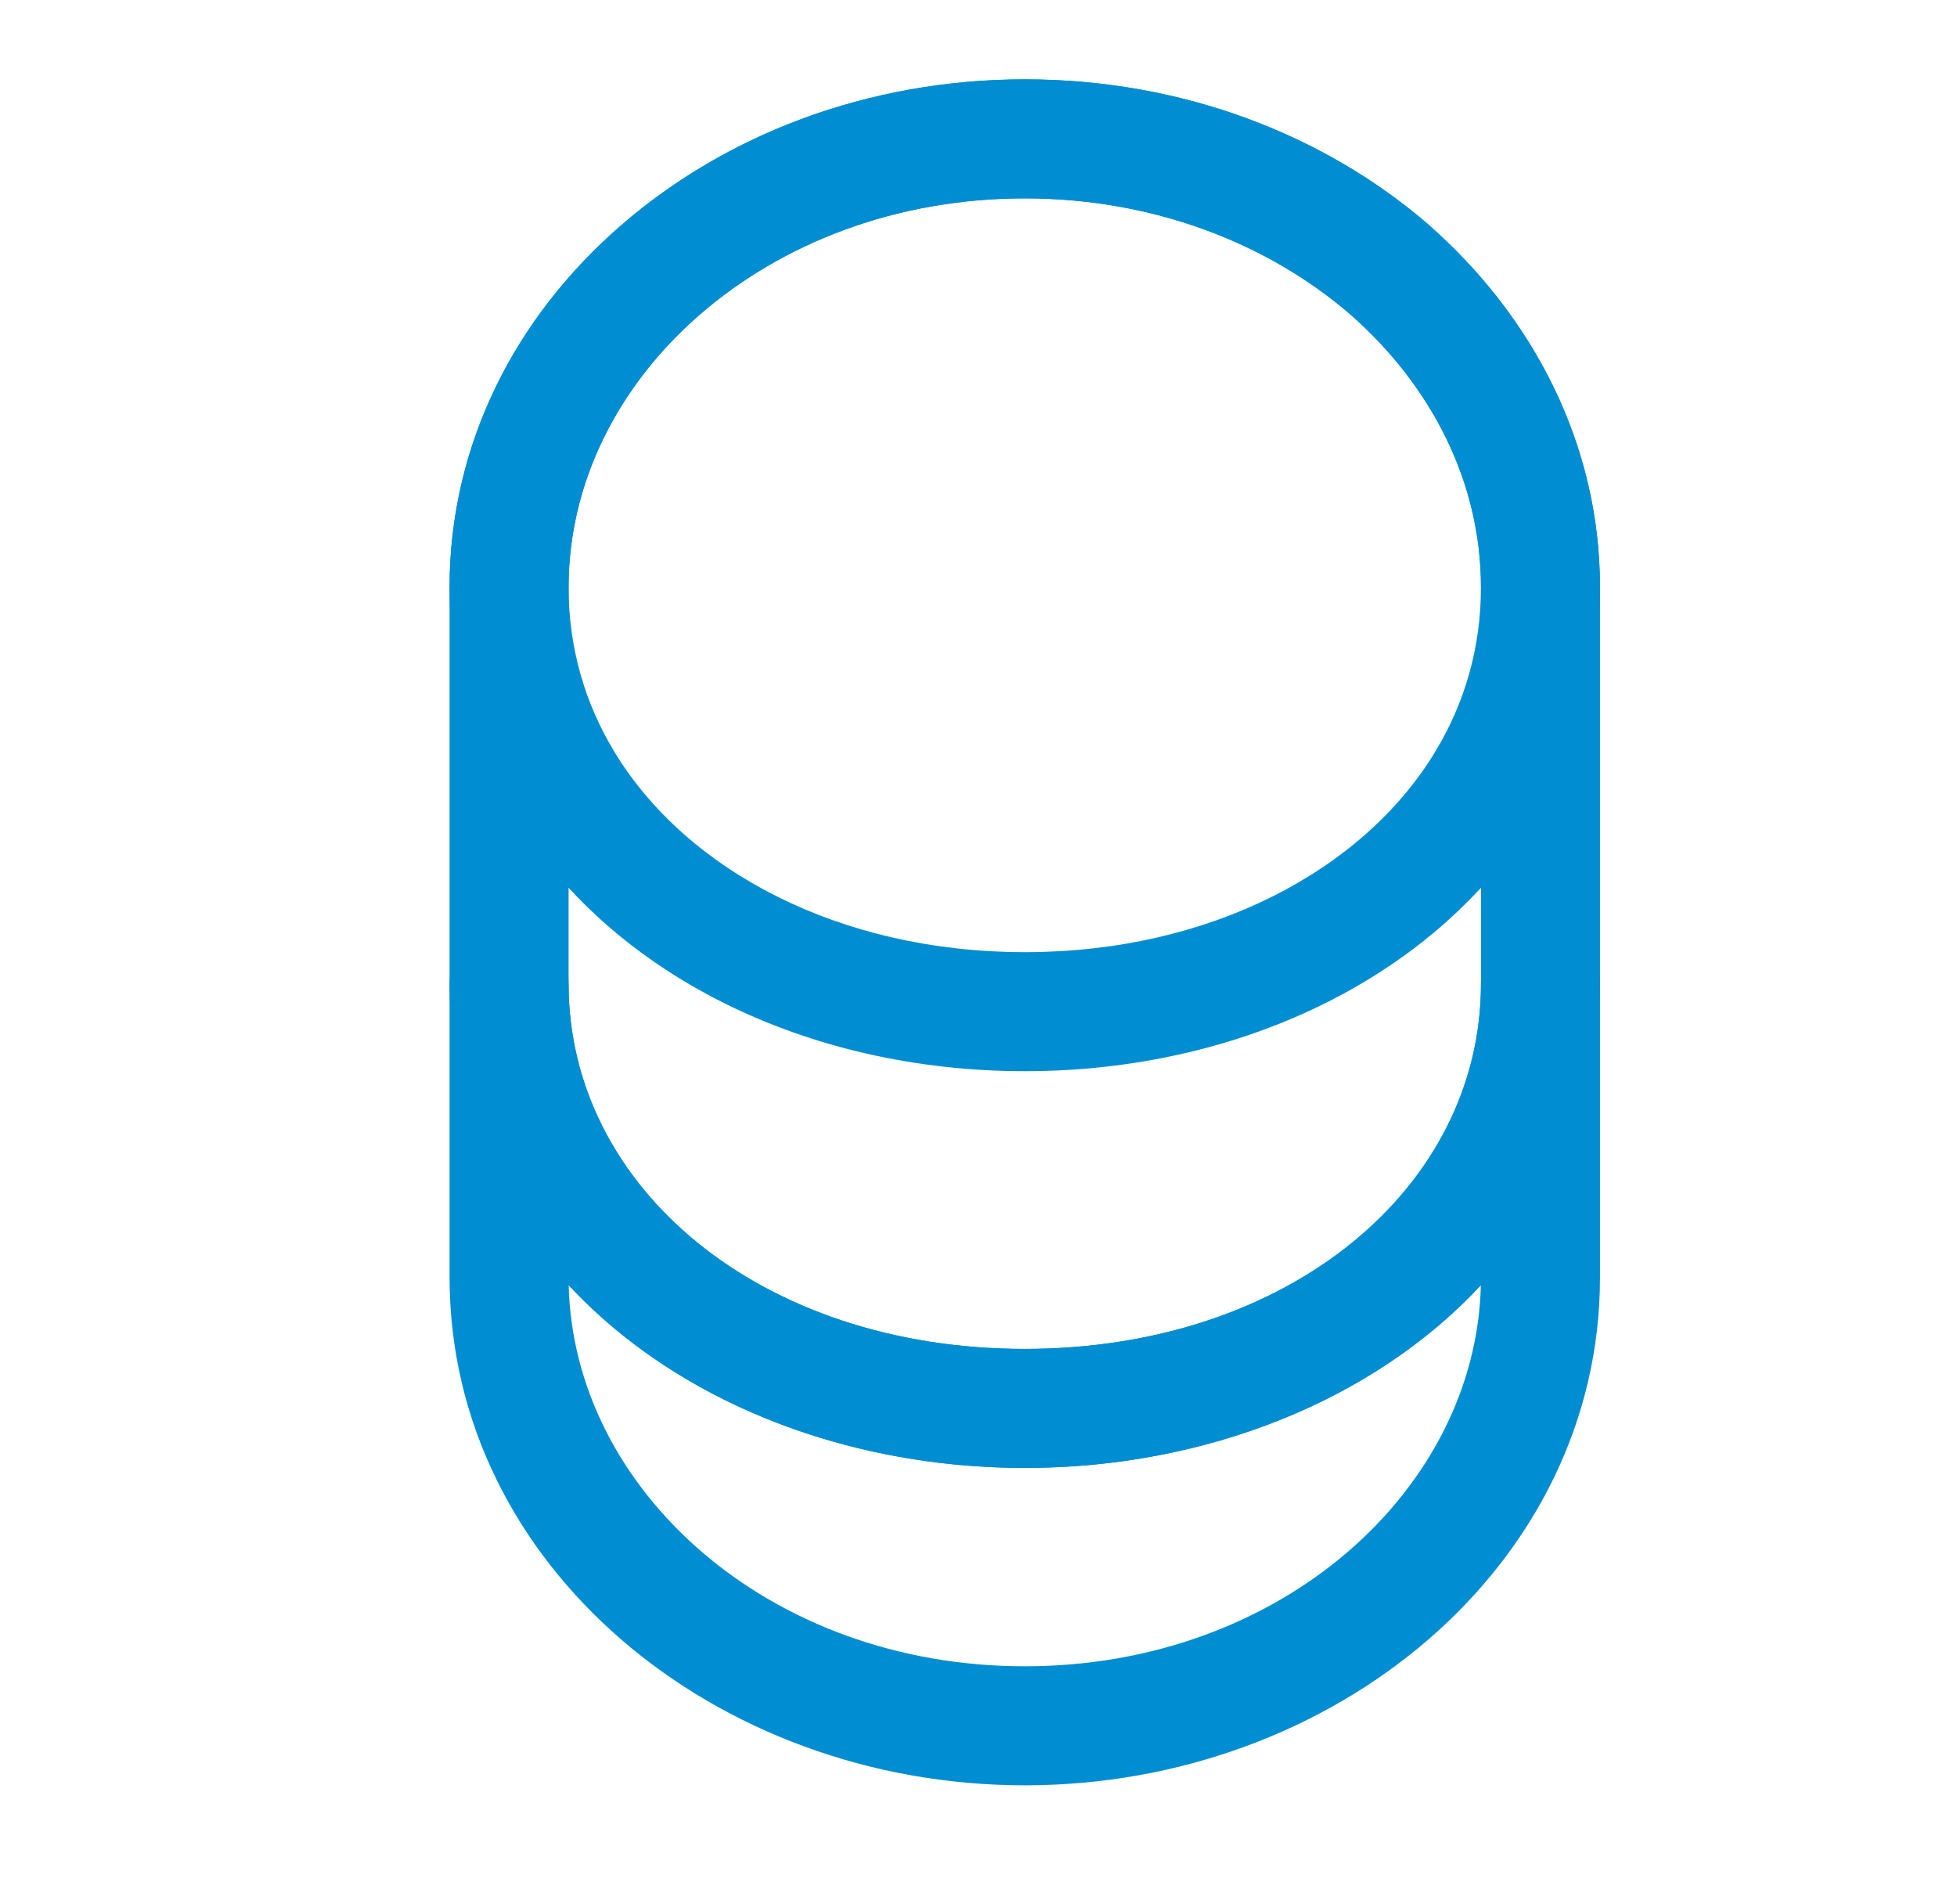 <svg width="37" height="36" viewBox="0 0 37 36" fill="none" xmlns="http://www.w3.org/2000/svg">
<path fill-rule="evenodd" clip-rule="evenodd" d="M9.625 17.475C10.246 17.475 10.75 17.979 10.75 18.6C10.75 22.444 14.372 25.5 19.375 25.5C24.378 25.5 28 22.444 28 18.6C28 17.979 28.504 17.475 29.125 17.475C29.746 17.475 30.25 17.979 30.25 18.6V24.15C30.25 29.594 25.228 33.75 19.375 33.75C13.522 33.75 8.5 29.594 8.5 24.15V18.6C8.5 17.979 9.004 17.475 9.625 17.475ZM10.752 24.296C10.842 28.151 14.519 31.5 19.375 31.5C24.231 31.5 27.907 28.151 27.998 24.296C25.969 26.478 22.787 27.75 19.375 27.75C15.963 27.75 12.781 26.478 10.752 24.296Z" fill="#008DD2"/>
<path fill-rule="evenodd" clip-rule="evenodd" d="M19.375 3.75C16.937 3.75 14.773 4.603 13.215 5.963L13.214 5.963C11.671 7.309 10.75 9.127 10.75 11.1C10.75 12.254 11.066 13.312 11.62 14.218L11.621 14.221C12.98 16.456 15.87 18 19.375 18C22.88 18 25.77 16.456 27.129 14.221L27.13 14.218C27.684 13.312 28 12.254 28 11.1C28 9.13 27.081 7.31 25.535 5.948C23.976 4.602 21.811 3.75 19.375 3.75ZM11.736 4.267C13.718 2.537 16.413 1.5 19.375 1.5C22.337 1.5 25.03 2.537 27.011 4.249L27.018 4.256L27.018 4.256C28.98 5.983 30.25 8.392 30.25 11.1C30.25 12.675 29.816 14.137 29.051 15.39C27.199 18.435 23.489 20.25 19.375 20.25C15.261 20.25 11.551 18.435 9.699 15.391C8.934 14.137 8.5 12.675 8.5 11.1C8.5 8.393 9.769 5.982 11.735 4.267" fill="#008DD2"/>
<path fill-rule="evenodd" clip-rule="evenodd" d="M19.375 3.75C14.458 3.75 10.75 7.184 10.75 11.1V18.6C10.75 22.444 14.372 25.5 19.375 25.5C24.378 25.5 28 22.444 28 18.6V11.1C28 9.13 27.081 7.31 25.535 5.948C23.976 4.602 21.811 3.75 19.375 3.75ZM8.5 11.1C8.5 5.656 13.522 1.5 19.375 1.5C22.337 1.5 25.03 2.537 27.011 4.249L27.018 4.256L27.018 4.256C28.98 5.983 30.25 8.392 30.25 11.1V18.6C30.25 24.116 25.142 27.75 19.375 27.75C13.608 27.75 8.5 24.116 8.5 18.6V11.1Z" fill="#008DD2"/>
</svg>
